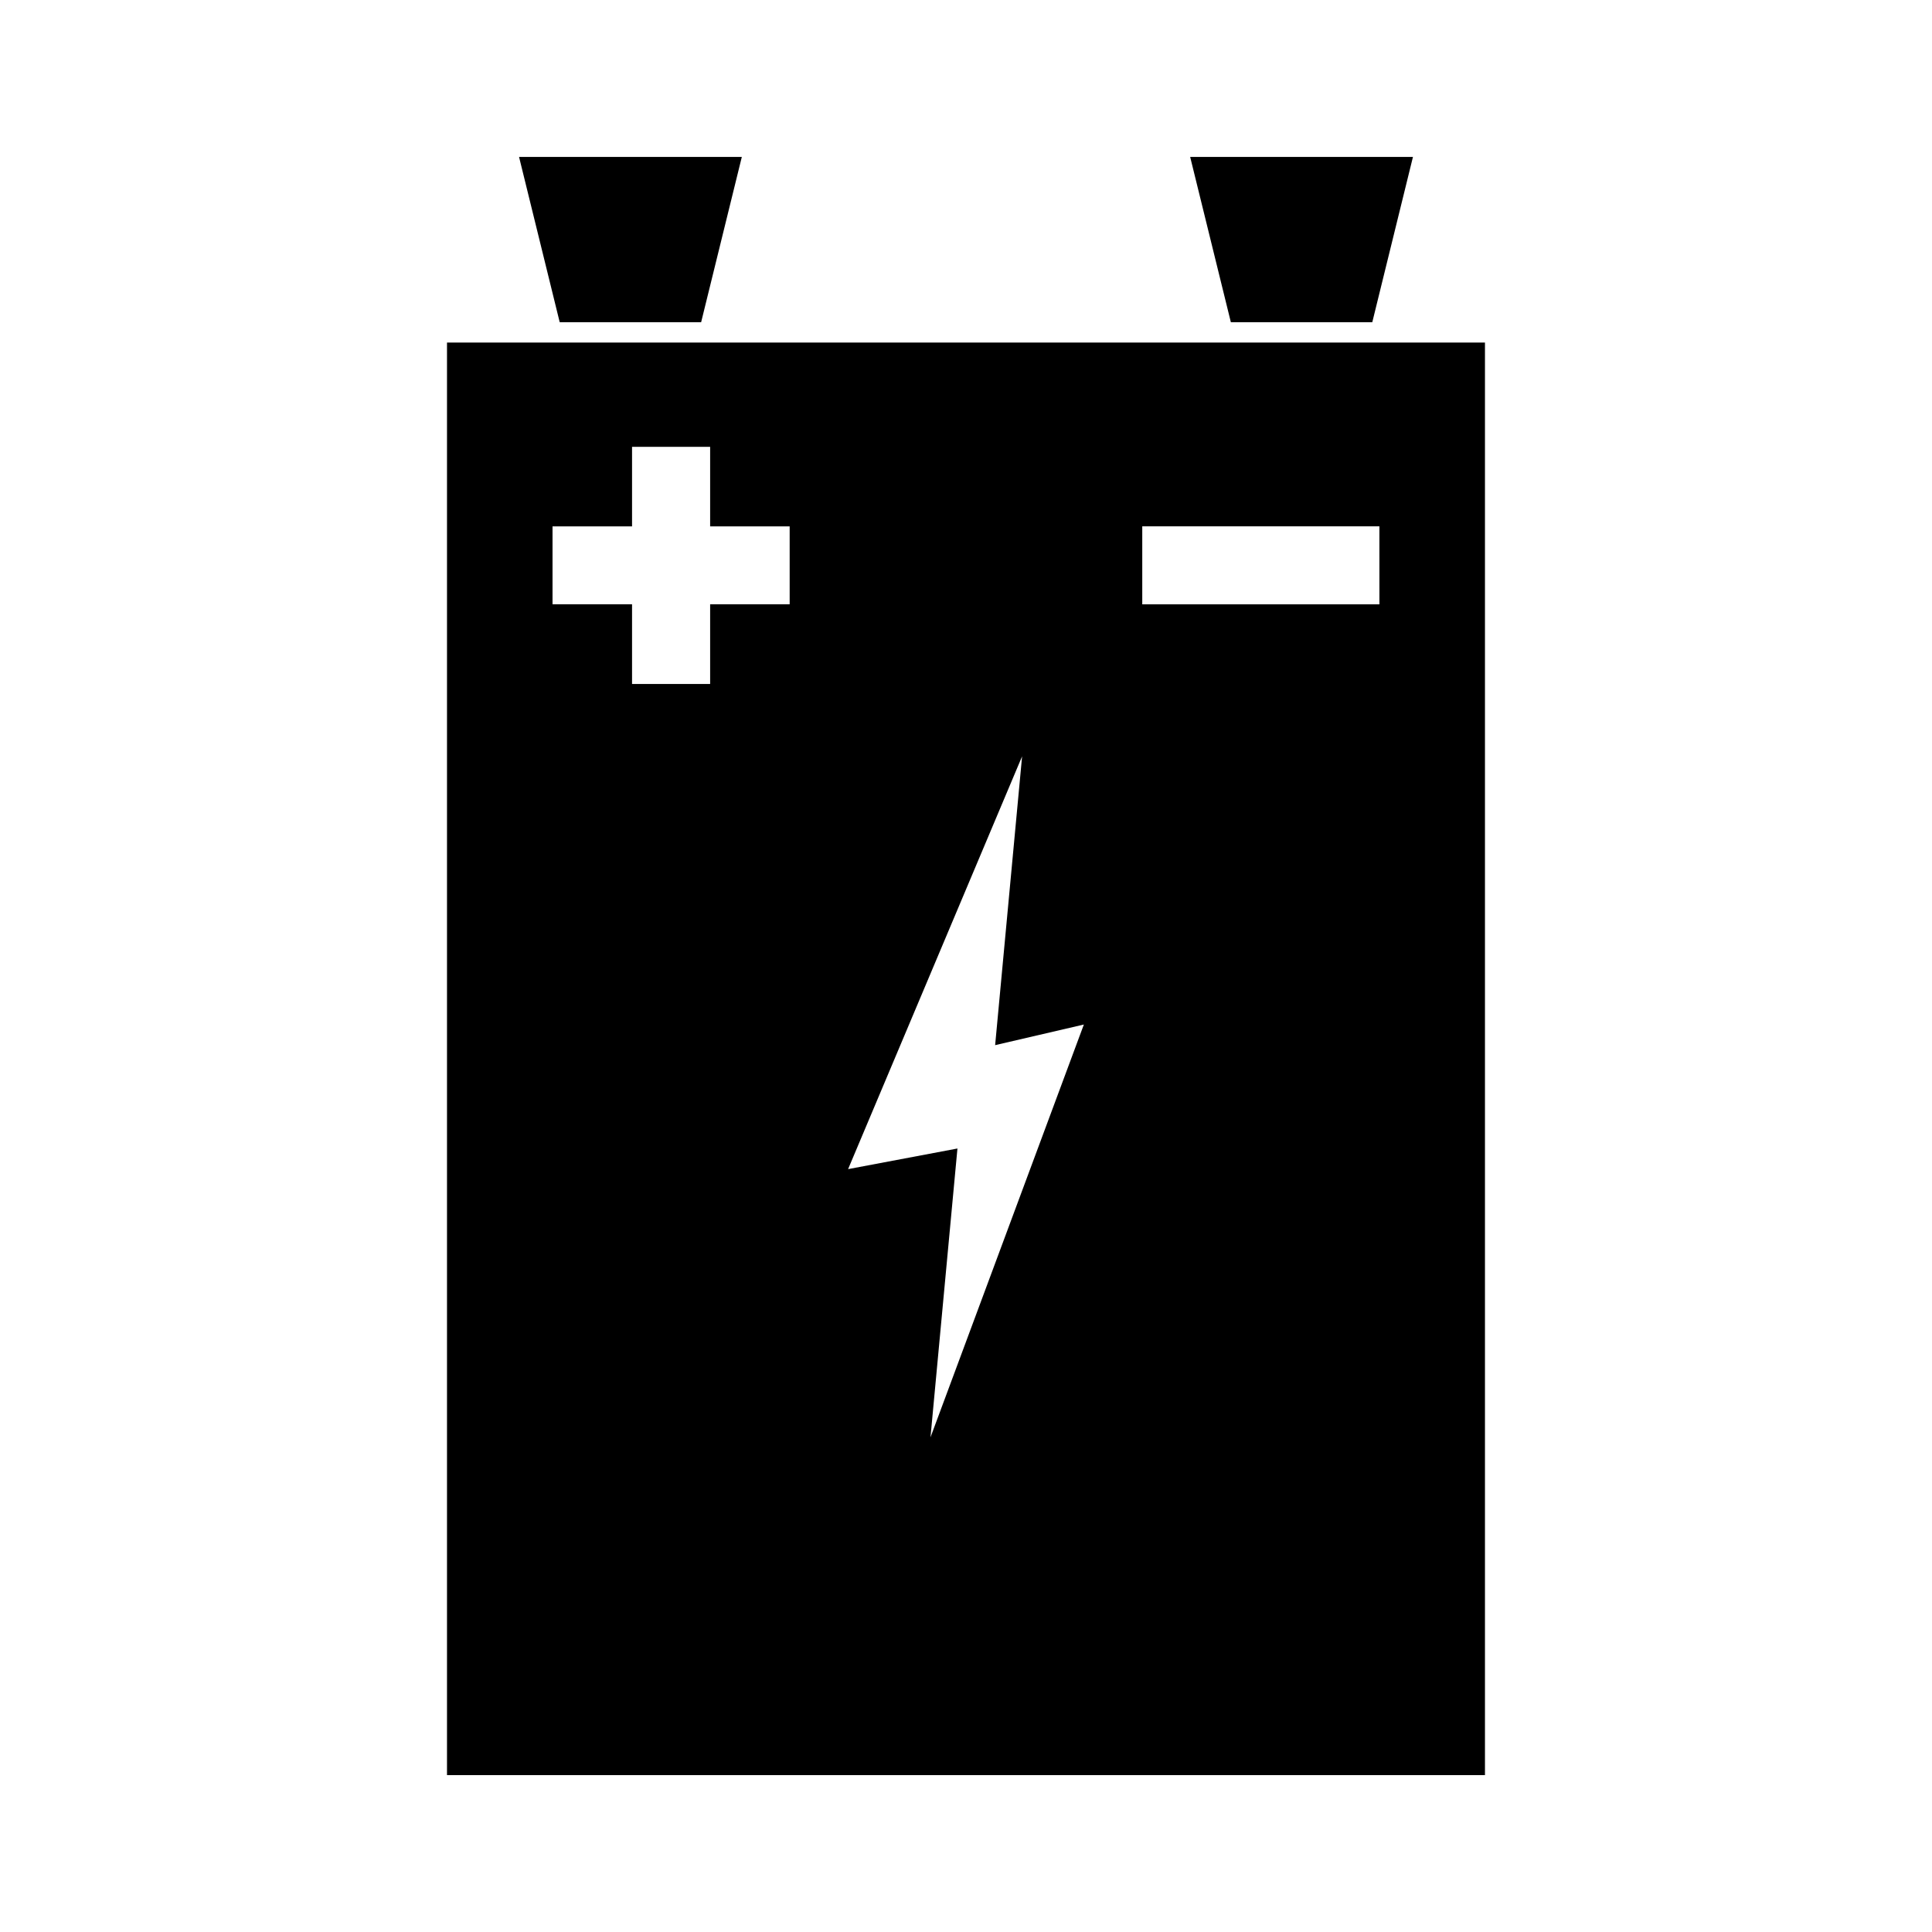 <?xml version="1.0" encoding="UTF-8"?>
<!-- Uploaded to: SVG Repo, www.svgrepo.com, Generator: SVG Repo Mixer Tools -->
<svg fill="#000000" width="800px" height="800px" version="1.1" viewBox="144 144 512 512" xmlns="http://www.w3.org/2000/svg">
 <g>
  <path d="m262.46 234.78v379.64h275.07v-379.64zm90.809 69.355h-21.074v21.129h-20.695v-21.129h-21.074v-20.641h21.074v-21.074h20.695v21.074h21.074zm37.32 220.77 7.144-76.539-28.98 5.465 46.113-109.39-7.144 76.535 23.512-5.465zm118.97-220.75h-62.848v-20.672h62.844z"/>
  <path d="m329.81 229.39 10.781-43.801h-59.035l10.773 43.801z"/>
  <path d="m507.67 229.39 10.777-43.801h-59.039l10.781 43.801z"/>
 </g>
</svg>
